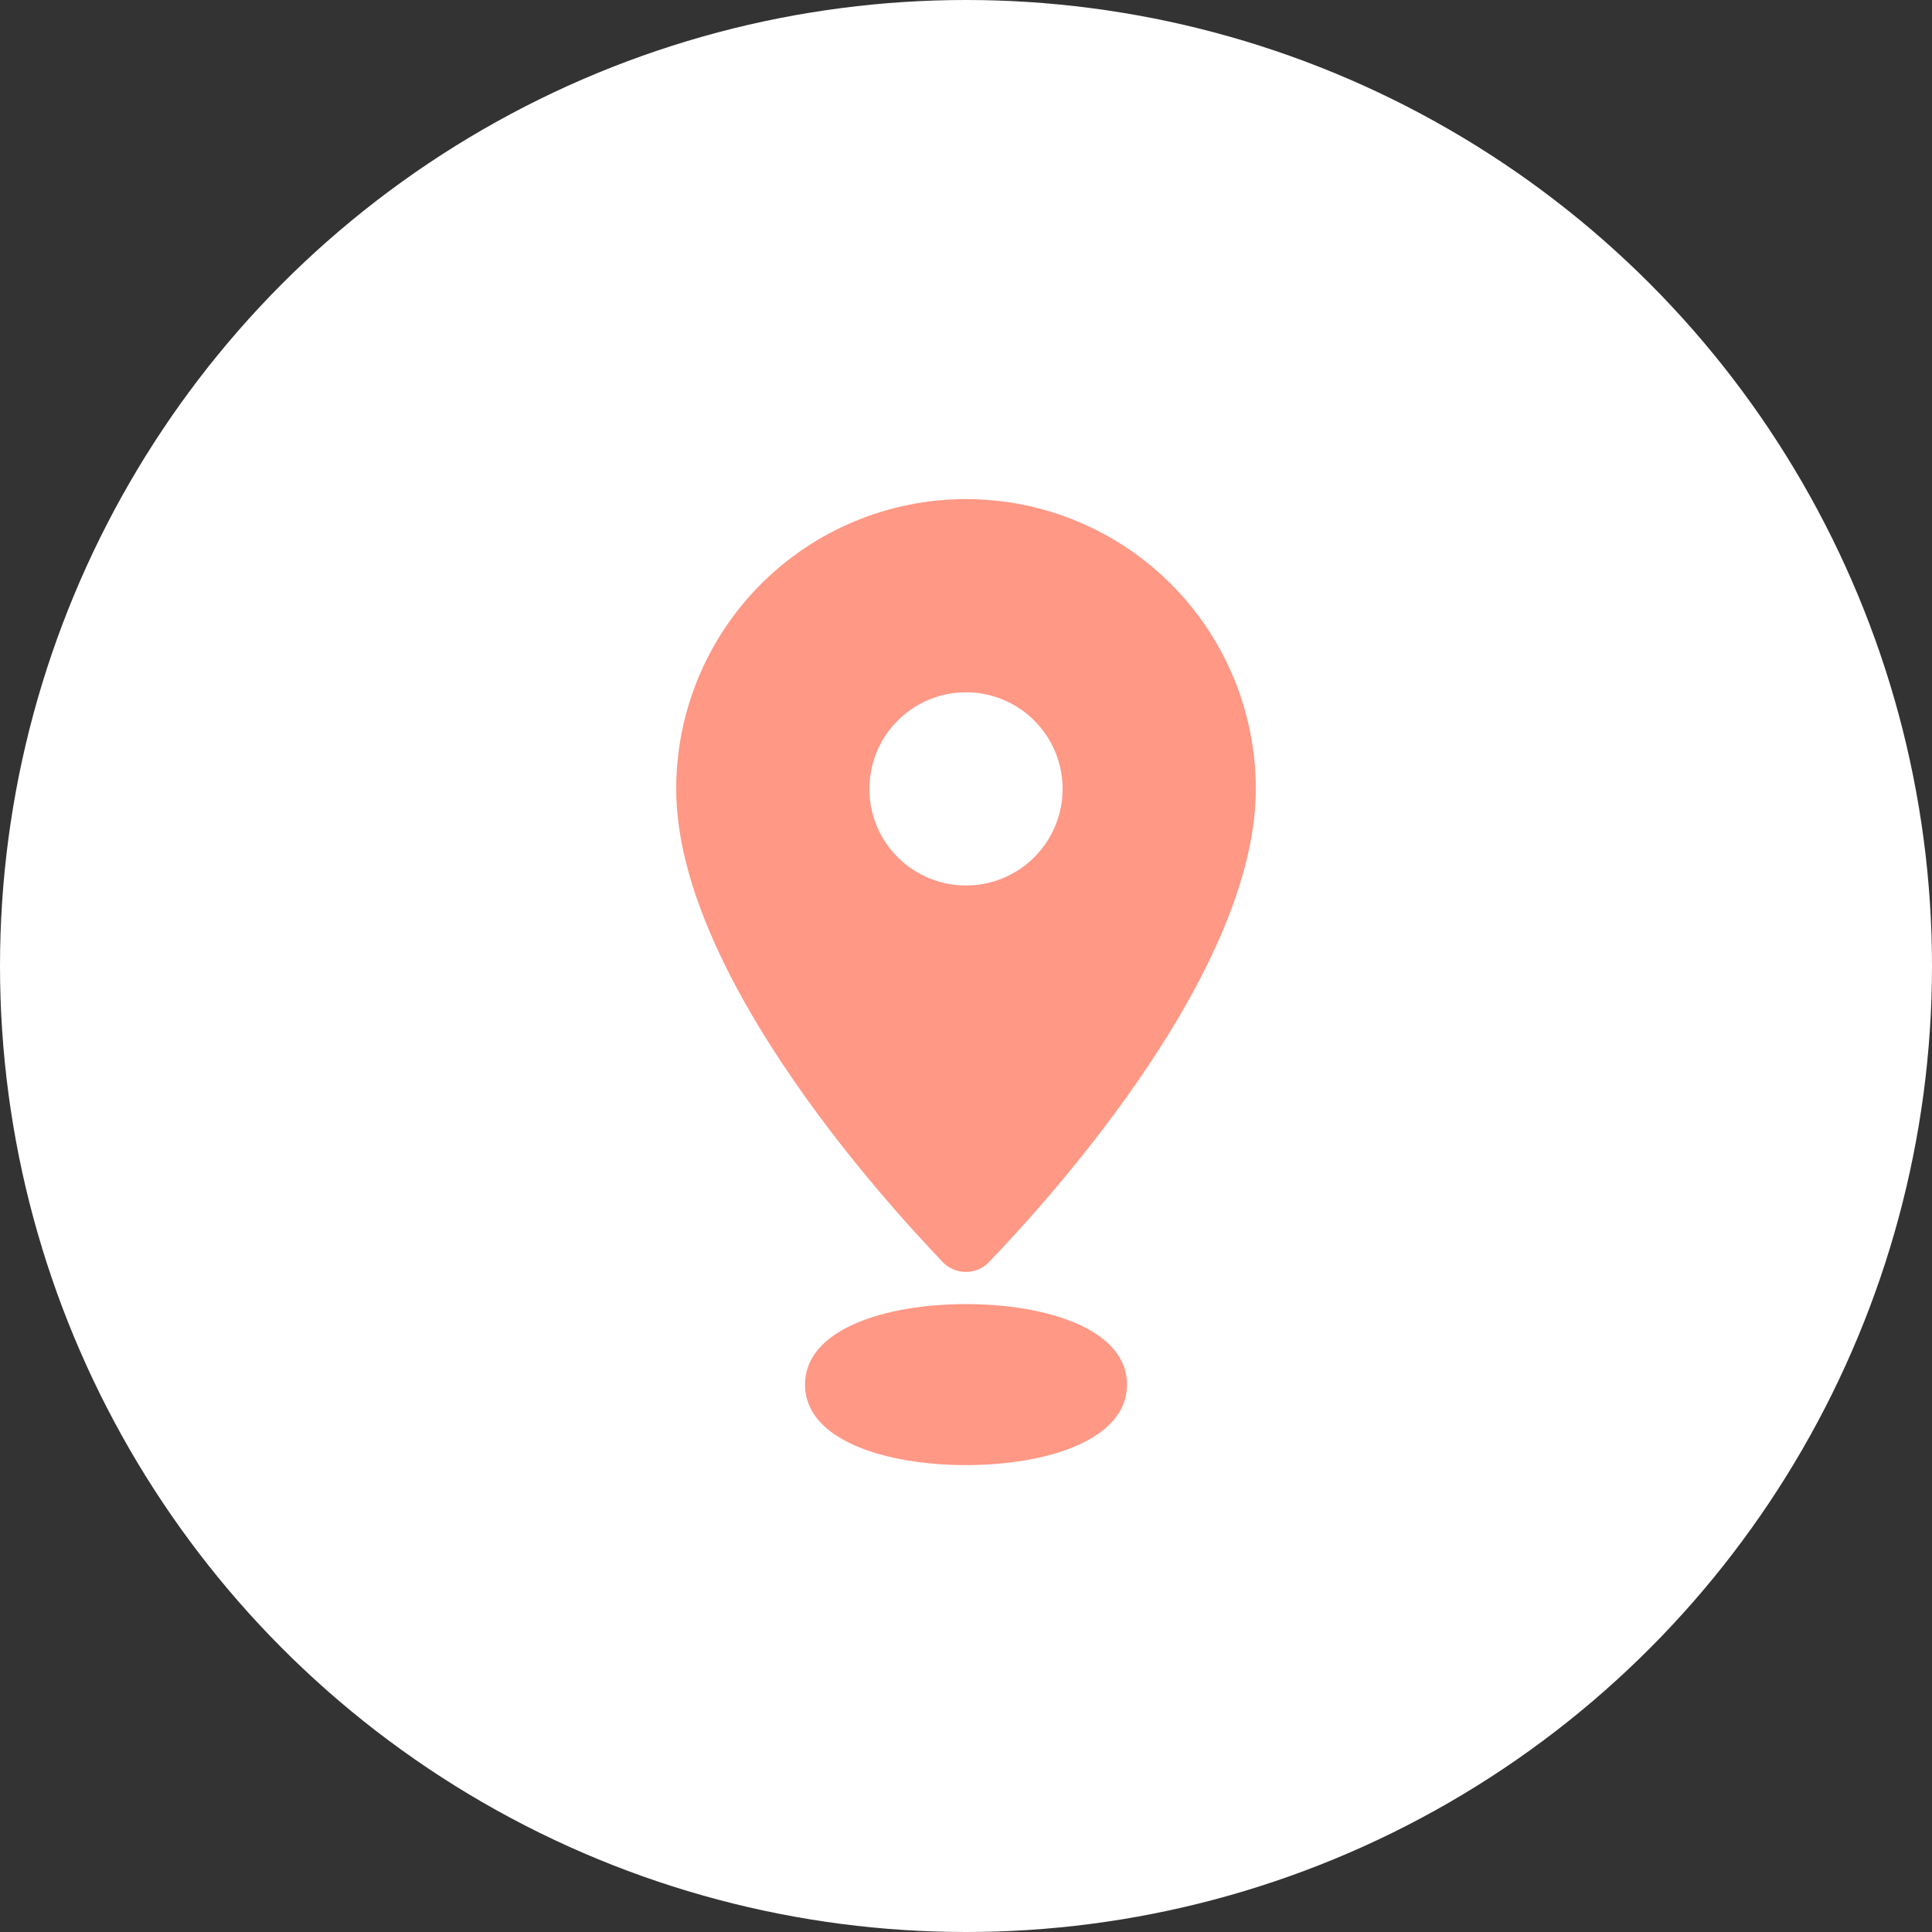 <?xml version="1.0" encoding="UTF-8"?> <svg xmlns="http://www.w3.org/2000/svg" width="60" height="60" viewBox="0 0 60 60" fill="none"><rect x="0" y="0" width="60" height="60" fill="#333333" stroke="none"/><circle cx="30" cy="30" r="30" fill="white"></circle><g clip-path="url(#clip0_325_42)"><path d="M30 15.5C27.613 15.5 25.324 16.448 23.636 18.136C21.948 19.824 21 22.113 21 24.5C21 30.84 29 38.87 29.29 39.21C29.477 39.396 29.731 39.501 29.995 39.501C30.259 39.501 30.513 39.396 30.7 39.21C31 38.87 39 30.84 39 24.5C39 22.113 38.052 19.824 36.364 18.136C34.676 16.448 32.387 15.5 30 15.5ZM30 27.5C29.407 27.5 28.827 27.324 28.333 26.994C27.84 26.665 27.455 26.196 27.228 25.648C27.001 25.1 26.942 24.497 27.058 23.915C27.173 23.333 27.459 22.798 27.879 22.379C28.298 21.959 28.833 21.673 29.415 21.558C29.997 21.442 30.6 21.501 31.148 21.728C31.696 21.955 32.165 22.34 32.494 22.833C32.824 23.327 33 23.907 33 24.5C33 25.296 32.684 26.059 32.121 26.621C31.559 27.184 30.796 27.5 30 27.5Z" fill="#FF9885"></path><path d="M30 40.5C27.51 40.5 25 41.27 25 43C25 44.73 27.51 45.5 30 45.5C32.49 45.5 35 44.73 35 43C35 41.27 32.49 40.5 30 40.5Z" fill="#FF9885"></path></g><defs><clipPath id="clip0_325_42"><rect width="18" height="31" fill="white" transform="translate(21 15)"></rect></clipPath></defs></svg> 